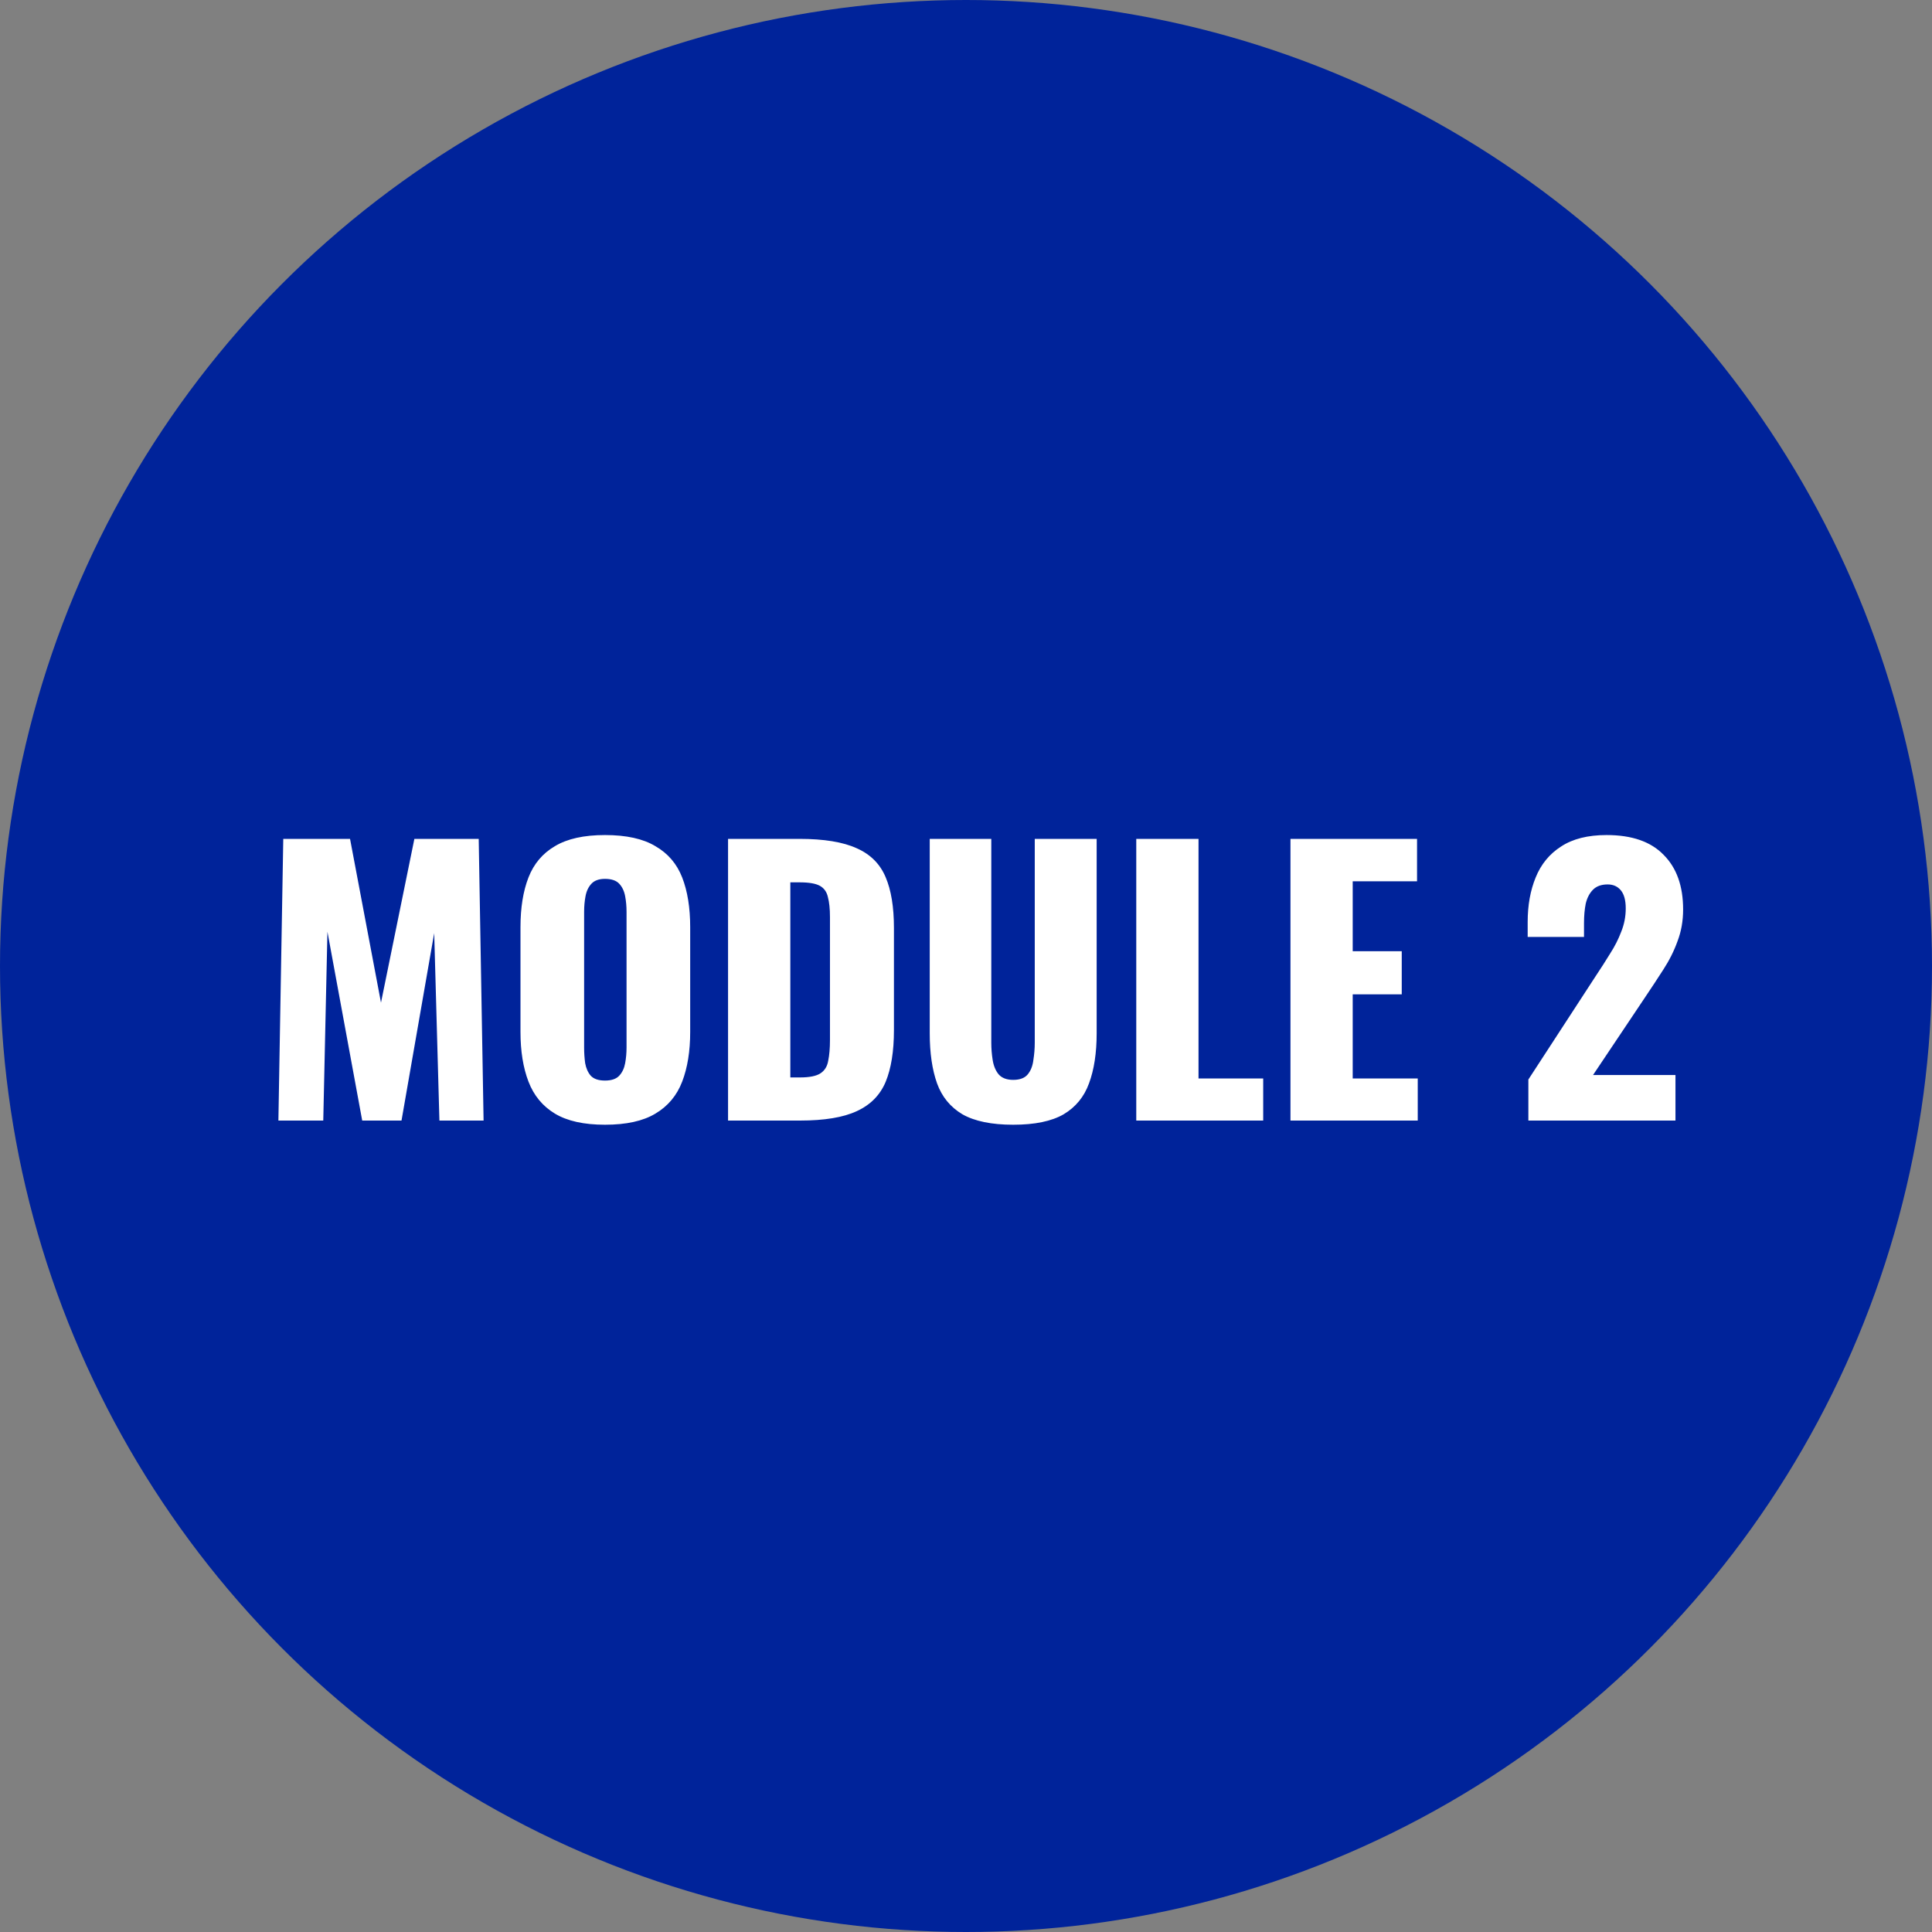 <svg width="100" height="100" viewBox="0 0 100 100" fill="none" xmlns="http://www.w3.org/2000/svg">
<rect x="0" y="0" width="100" height="100" fill="#808080" stroke="none"/>
<circle cx="50" cy="50" r="50" fill="#00239A"/>
<path d="M14.41 58L14.662 43.42H18.118L19.72 51.898L21.448 43.42H24.778L25.03 58H22.744L22.474 48.298L20.782 58H18.748L16.948 48.226L16.732 58H14.41ZM31.314 58.216C30.222 58.216 29.358 58.024 28.722 57.64C28.086 57.256 27.63 56.704 27.354 55.984C27.078 55.264 26.94 54.406 26.94 53.41V47.992C26.94 46.984 27.078 46.126 27.354 45.418C27.63 44.71 28.086 44.17 28.722 43.798C29.358 43.414 30.222 43.222 31.314 43.222C32.418 43.222 33.288 43.414 33.924 43.798C34.572 44.17 35.034 44.71 35.31 45.418C35.586 46.126 35.724 46.984 35.724 47.992V53.41C35.724 54.406 35.586 55.264 35.31 55.984C35.034 56.704 34.572 57.256 33.924 57.64C33.288 58.024 32.418 58.216 31.314 58.216ZM31.314 55.93C31.65 55.93 31.896 55.846 32.052 55.678C32.208 55.51 32.31 55.294 32.358 55.03C32.406 54.766 32.43 54.496 32.43 54.22V47.2C32.43 46.912 32.406 46.642 32.358 46.39C32.31 46.126 32.208 45.91 32.052 45.742C31.896 45.574 31.65 45.49 31.314 45.49C31.002 45.49 30.768 45.574 30.612 45.742C30.456 45.91 30.354 46.126 30.306 46.39C30.258 46.642 30.234 46.912 30.234 47.2V54.22C30.234 54.496 30.252 54.766 30.288 55.03C30.336 55.294 30.432 55.51 30.576 55.678C30.732 55.846 30.978 55.93 31.314 55.93ZM37.684 58V43.42H41.374C42.647 43.42 43.636 43.582 44.344 43.906C45.053 44.218 45.55 44.716 45.839 45.4C46.127 46.072 46.27 46.948 46.27 48.028V53.32C46.27 54.412 46.127 55.306 45.839 56.002C45.55 56.686 45.053 57.19 44.344 57.514C43.648 57.838 42.67 58 41.41 58H37.684ZM40.907 55.768H41.41C41.903 55.768 42.257 55.696 42.472 55.552C42.688 55.408 42.821 55.192 42.868 54.904C42.928 54.616 42.959 54.256 42.959 53.824V47.47C42.959 47.038 42.922 46.69 42.85 46.426C42.791 46.162 42.653 45.97 42.437 45.85C42.221 45.73 41.873 45.67 41.392 45.67H40.907V55.768ZM52.443 58.216C51.327 58.216 50.451 58.036 49.815 57.676C49.191 57.304 48.753 56.77 48.501 56.074C48.249 55.366 48.123 54.502 48.123 53.482V43.42H51.309V53.968C51.309 54.268 51.333 54.568 51.381 54.868C51.429 55.168 51.531 55.414 51.687 55.606C51.855 55.798 52.107 55.894 52.443 55.894C52.791 55.894 53.043 55.798 53.199 55.606C53.355 55.414 53.451 55.168 53.487 54.868C53.535 54.568 53.559 54.268 53.559 53.968V43.42H56.763V53.482C56.763 54.502 56.631 55.366 56.367 56.074C56.115 56.77 55.677 57.304 55.053 57.676C54.429 58.036 53.559 58.216 52.443 58.216ZM58.813 58V43.42H62.035V55.822H65.383V58H58.813ZM66.794 58V43.42H73.346V45.616H70.016V49.234H72.554V51.466H70.016V55.822H73.382V58H66.794ZM79.108 58V55.876L82.6 50.512C82.864 50.116 83.11 49.732 83.338 49.36C83.578 48.988 83.77 48.61 83.914 48.226C84.07 47.842 84.148 47.44 84.148 47.02C84.148 46.6 84.064 46.288 83.896 46.084C83.728 45.88 83.5 45.778 83.212 45.778C82.888 45.778 82.636 45.868 82.456 46.048C82.276 46.228 82.15 46.468 82.078 46.768C82.018 47.068 81.988 47.404 81.988 47.776V48.496H79.072V47.722C79.072 46.858 79.21 46.09 79.486 45.418C79.762 44.734 80.2 44.2 80.8 43.816C81.4 43.42 82.186 43.222 83.158 43.222C84.466 43.222 85.45 43.564 86.11 44.248C86.782 44.92 87.118 45.862 87.118 47.074C87.118 47.662 87.022 48.208 86.83 48.712C86.65 49.216 86.404 49.708 86.092 50.188C85.792 50.656 85.468 51.148 85.12 51.664L82.456 55.642H86.722V58H79.108Z" fill="white"/>
</svg>
